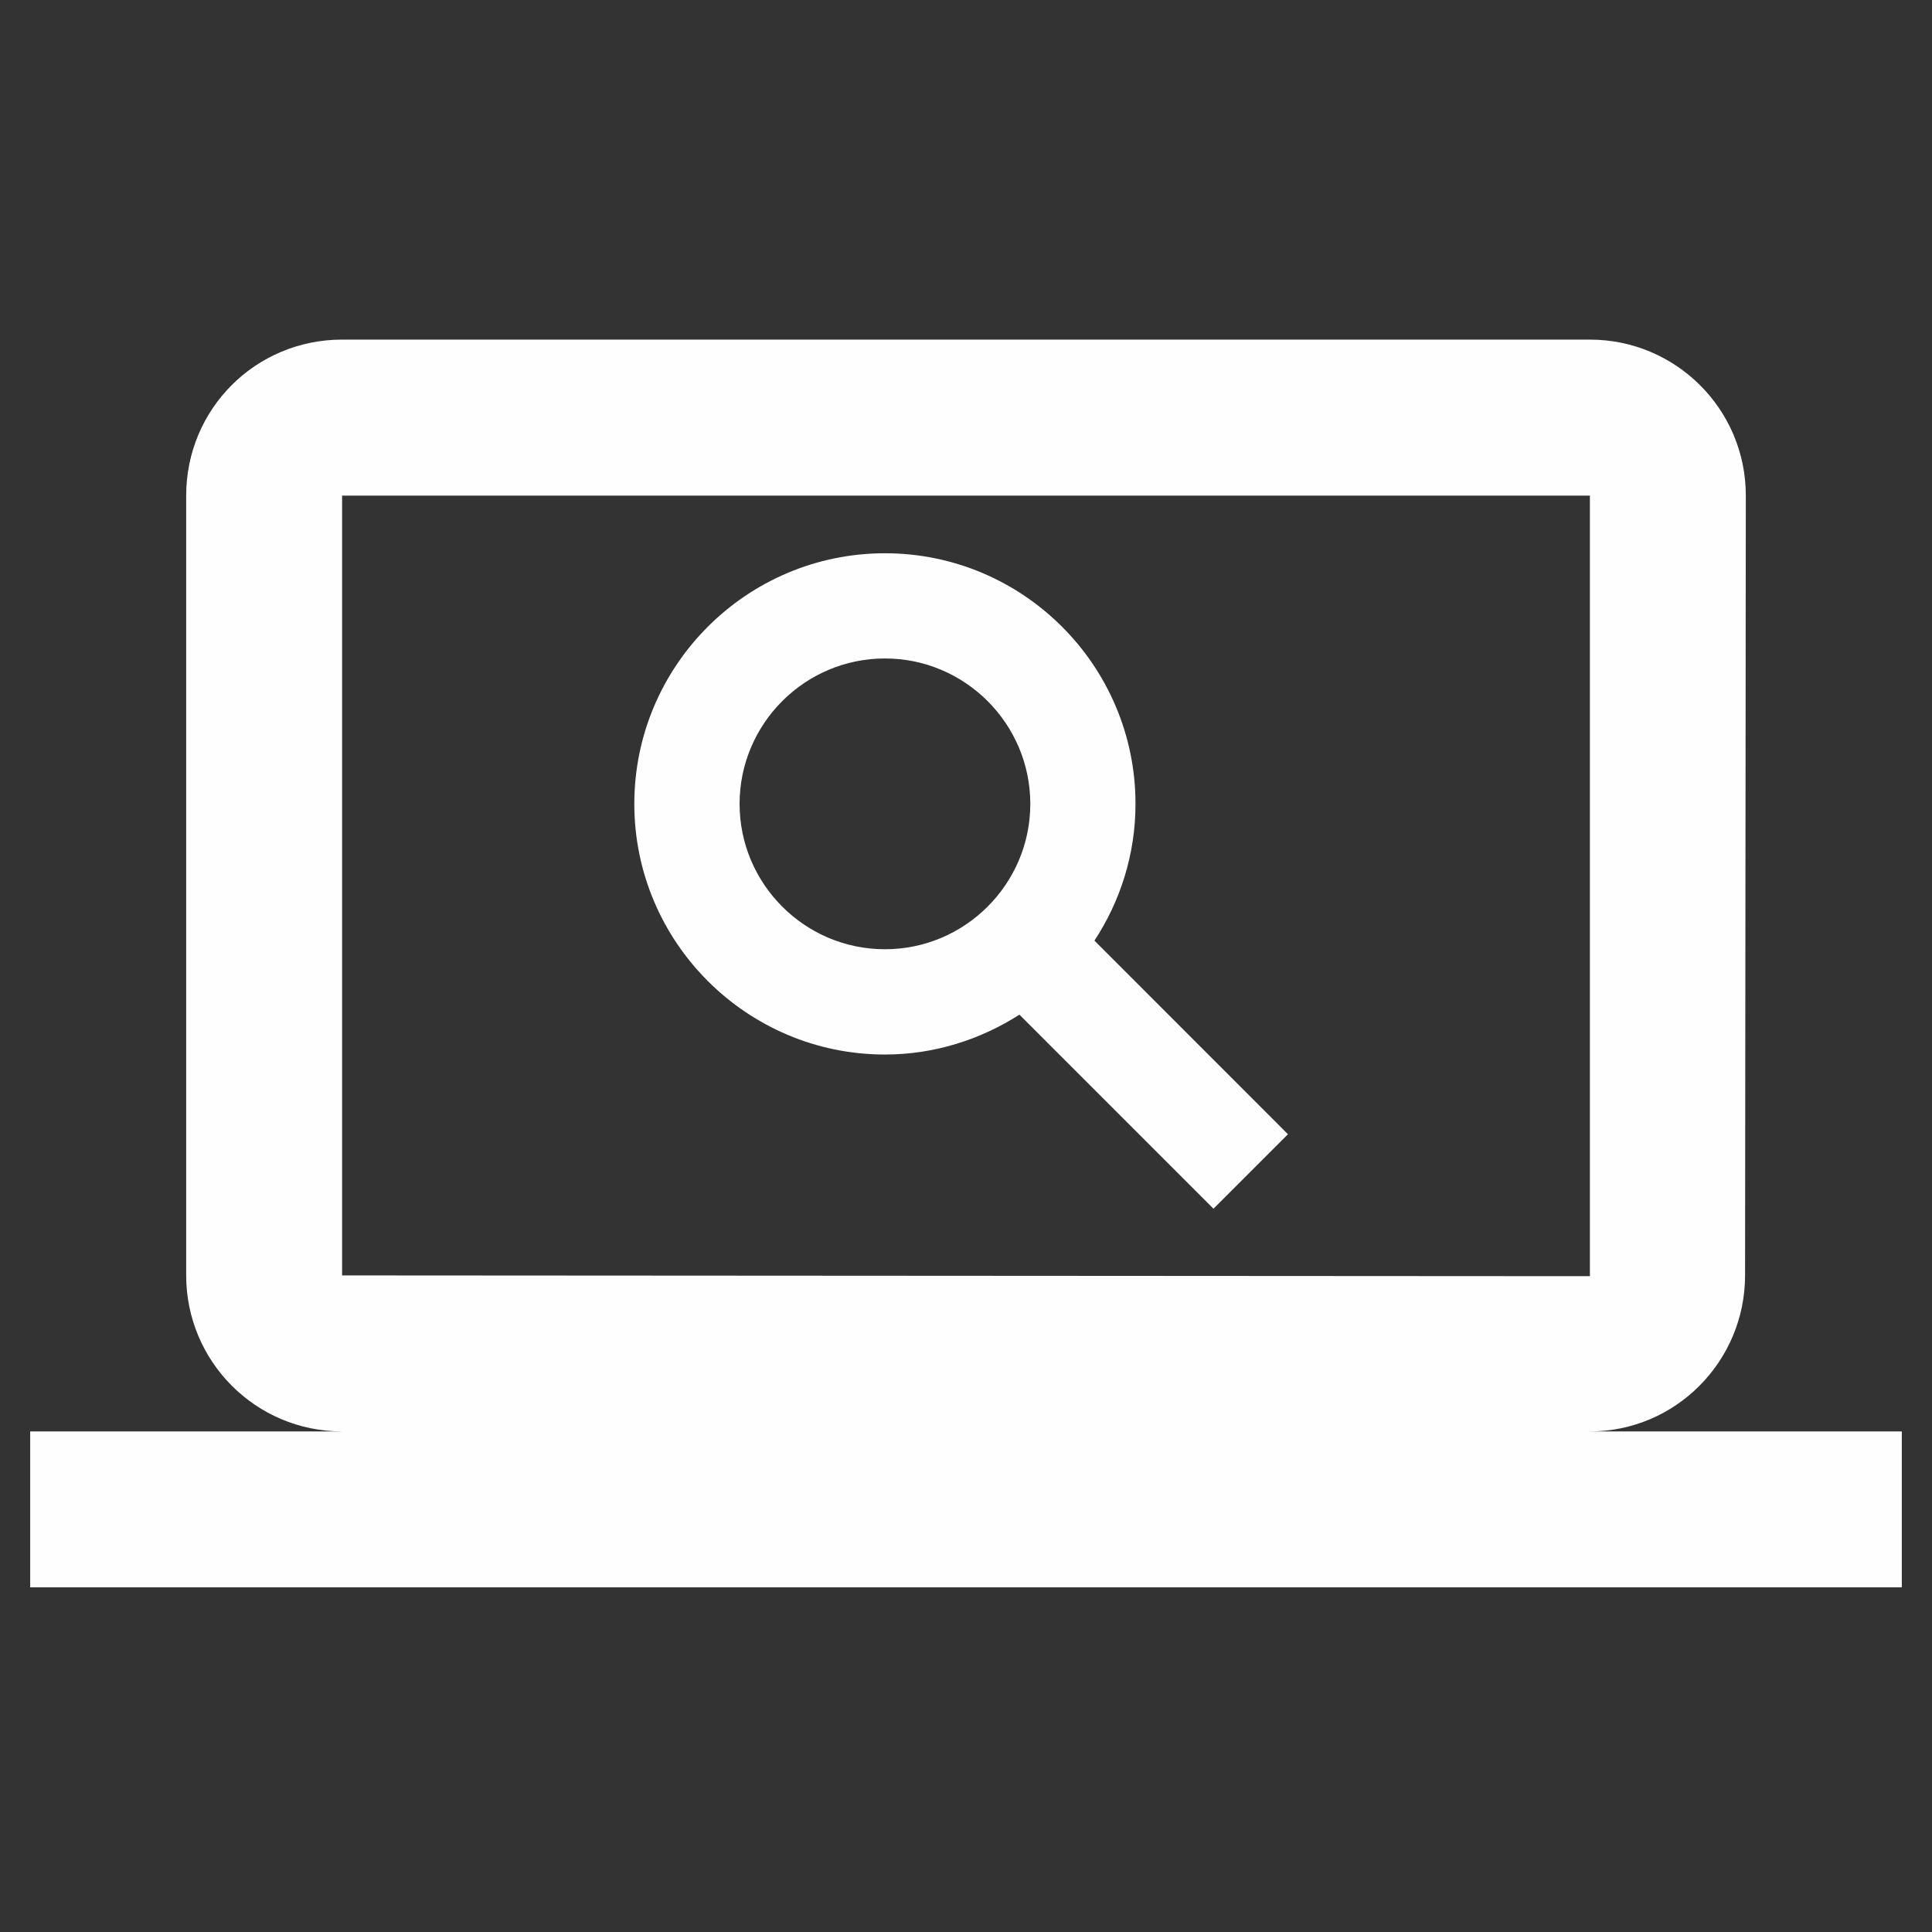 <svg version="1.2" baseProfile="tiny-ps" xmlns="http://www.w3.org/2000/svg" viewBox="0 0 256 256" width="256" height="256">
	<rect x="0" y="0" width="256" height="256" fill="#333333" stroke="none"/>
	<title>New Project</title>
	<style>
		tspan { white-space:pre }
		.shp0 { fill: #fffefe } 
	</style>
	<path id="Layer" fill-rule="evenodd" class="shp0" d="M252 189.67L252 210.33L4 210.33L4 189.67L45.33 189.67C33.86 189.67 24.67 180.37 24.67 169L24.67 65.67C24.67 54.2 33.86 45 45.33 45L210.67 45C222.03 45 231.33 54.2 231.33 65.67L231.23 169C231.23 180.37 222.03 189.67 210.67 189.67L252 189.67ZM210.67 169.1L210.67 65.67L45.33 65.67L45.33 169L210.67 169.1ZM160.79 160.16L135.08 134.45C129.92 137.74 123.83 139.73 117.26 139.73C98.95 139.73 84.05 124.83 84.05 106.52C84.05 88.2 98.95 73.31 117.26 73.31C135.57 73.31 150.46 88.2 150.46 106.52C150.46 113.2 148.44 119.42 145.02 124.64L170.66 150.29L160.79 160.16ZM117.26 125.78C127.87 125.78 136.52 117.13 136.52 106.52C136.52 95.9 127.87 87.25 117.26 87.25C106.64 87.25 98 95.9 98 106.52C98 117.13 106.64 125.78 117.26 125.78Z" />
</svg>